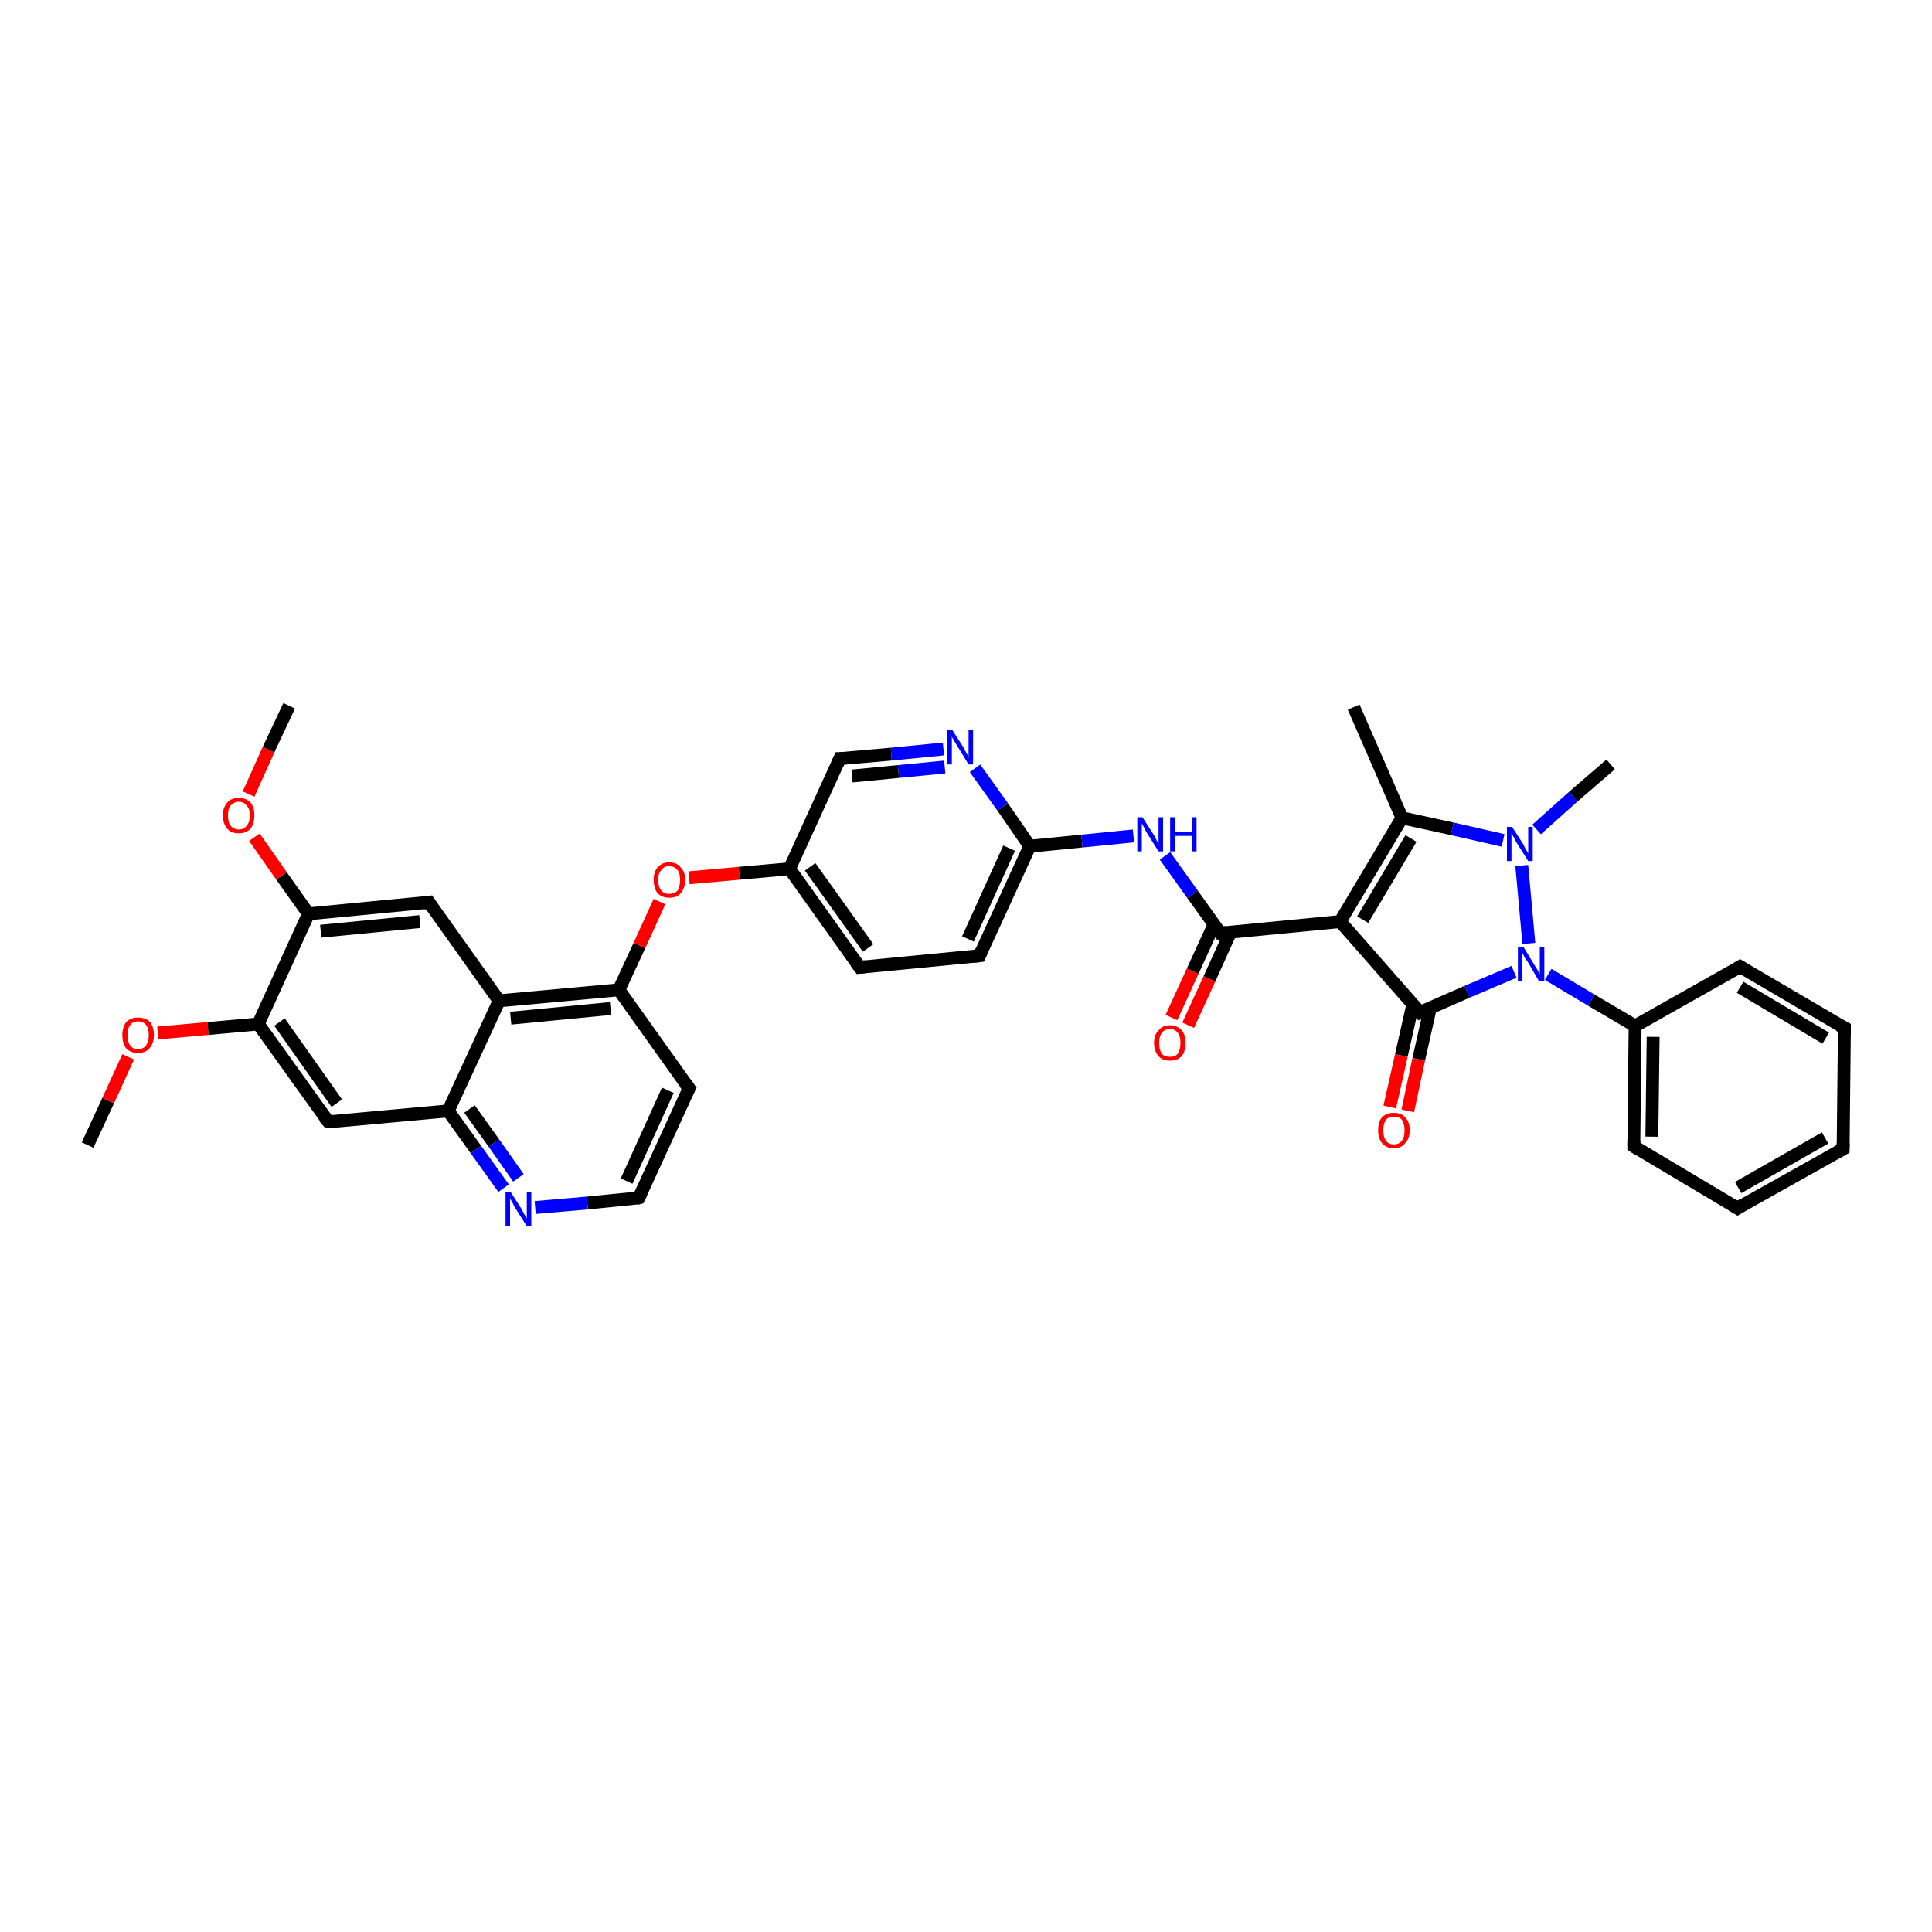 <?xml version='1.0' encoding='iso-8859-1'?>
<svg version='1.1' baseProfile='full'
              xmlns='http://www.w3.org/2000/svg'
                      xmlns:rdkit='http://www.rdkit.org/xml'
                      xmlns:xlink='http://www.w3.org/1999/xlink'
                  xml:space='preserve'
width='300px' height='300px' viewBox='0 0 300 300'>
<!-- END OF HEADER -->
<rect style='opacity:1.0;fill:#FFFFFF;stroke:none' width='300.0' height='300.0' x='0.0' y='0.0'> </rect>
<path class='bond-0 atom-0 atom-1' d='M 13.6,177.8 L 16.8,170.9' style='fill:none;fill-rule:evenodd;stroke:#000000;stroke-width:2.0px;stroke-linecap:butt;stroke-linejoin:miter;stroke-opacity:1' />
<path class='bond-0 atom-0 atom-1' d='M 16.8,170.9 L 19.9,164.1' style='fill:none;fill-rule:evenodd;stroke:#FF0000;stroke-width:2.0px;stroke-linecap:butt;stroke-linejoin:miter;stroke-opacity:1' />
<path class='bond-1 atom-1 atom-2' d='M 24.5,160.4 L 32.3,159.7' style='fill:none;fill-rule:evenodd;stroke:#FF0000;stroke-width:2.0px;stroke-linecap:butt;stroke-linejoin:miter;stroke-opacity:1' />
<path class='bond-1 atom-1 atom-2' d='M 32.3,159.7 L 40.1,159.0' style='fill:none;fill-rule:evenodd;stroke:#000000;stroke-width:2.0px;stroke-linecap:butt;stroke-linejoin:miter;stroke-opacity:1' />
<path class='bond-2 atom-2 atom-3' d='M 40.1,159.0 L 51.0,174.2' style='fill:none;fill-rule:evenodd;stroke:#000000;stroke-width:2.0px;stroke-linecap:butt;stroke-linejoin:miter;stroke-opacity:1' />
<path class='bond-2 atom-2 atom-3' d='M 43.4,158.7 L 52.3,171.3' style='fill:none;fill-rule:evenodd;stroke:#000000;stroke-width:2.0px;stroke-linecap:butt;stroke-linejoin:miter;stroke-opacity:1' />
<path class='bond-3 atom-3 atom-4' d='M 51.0,174.2 L 69.6,172.5' style='fill:none;fill-rule:evenodd;stroke:#000000;stroke-width:2.0px;stroke-linecap:butt;stroke-linejoin:miter;stroke-opacity:1' />
<path class='bond-4 atom-4 atom-5' d='M 69.6,172.5 L 73.9,178.5' style='fill:none;fill-rule:evenodd;stroke:#000000;stroke-width:2.0px;stroke-linecap:butt;stroke-linejoin:miter;stroke-opacity:1' />
<path class='bond-4 atom-4 atom-5' d='M 73.9,178.5 L 78.2,184.5' style='fill:none;fill-rule:evenodd;stroke:#0000FF;stroke-width:2.0px;stroke-linecap:butt;stroke-linejoin:miter;stroke-opacity:1' />
<path class='bond-4 atom-4 atom-5' d='M 72.9,172.2 L 76.7,177.5' style='fill:none;fill-rule:evenodd;stroke:#000000;stroke-width:2.0px;stroke-linecap:butt;stroke-linejoin:miter;stroke-opacity:1' />
<path class='bond-4 atom-4 atom-5' d='M 76.7,177.5 L 80.5,182.9' style='fill:none;fill-rule:evenodd;stroke:#0000FF;stroke-width:2.0px;stroke-linecap:butt;stroke-linejoin:miter;stroke-opacity:1' />
<path class='bond-5 atom-5 atom-6' d='M 83.1,187.5 L 91.2,186.8' style='fill:none;fill-rule:evenodd;stroke:#0000FF;stroke-width:2.0px;stroke-linecap:butt;stroke-linejoin:miter;stroke-opacity:1' />
<path class='bond-5 atom-5 atom-6' d='M 91.2,186.8 L 99.2,186.0' style='fill:none;fill-rule:evenodd;stroke:#000000;stroke-width:2.0px;stroke-linecap:butt;stroke-linejoin:miter;stroke-opacity:1' />
<path class='bond-6 atom-6 atom-7' d='M 99.2,186.0 L 107.0,169.0' style='fill:none;fill-rule:evenodd;stroke:#000000;stroke-width:2.0px;stroke-linecap:butt;stroke-linejoin:miter;stroke-opacity:1' />
<path class='bond-6 atom-6 atom-7' d='M 97.3,183.4 L 103.7,169.3' style='fill:none;fill-rule:evenodd;stroke:#000000;stroke-width:2.0px;stroke-linecap:butt;stroke-linejoin:miter;stroke-opacity:1' />
<path class='bond-7 atom-7 atom-8' d='M 107.0,169.0 L 96.1,153.7' style='fill:none;fill-rule:evenodd;stroke:#000000;stroke-width:2.0px;stroke-linecap:butt;stroke-linejoin:miter;stroke-opacity:1' />
<path class='bond-8 atom-8 atom-9' d='M 96.1,153.7 L 99.3,146.8' style='fill:none;fill-rule:evenodd;stroke:#000000;stroke-width:2.0px;stroke-linecap:butt;stroke-linejoin:miter;stroke-opacity:1' />
<path class='bond-8 atom-8 atom-9' d='M 99.3,146.8 L 102.4,140.0' style='fill:none;fill-rule:evenodd;stroke:#FF0000;stroke-width:2.0px;stroke-linecap:butt;stroke-linejoin:miter;stroke-opacity:1' />
<path class='bond-9 atom-9 atom-10' d='M 107.0,136.3 L 114.8,135.6' style='fill:none;fill-rule:evenodd;stroke:#FF0000;stroke-width:2.0px;stroke-linecap:butt;stroke-linejoin:miter;stroke-opacity:1' />
<path class='bond-9 atom-9 atom-10' d='M 114.8,135.6 L 122.6,134.9' style='fill:none;fill-rule:evenodd;stroke:#000000;stroke-width:2.0px;stroke-linecap:butt;stroke-linejoin:miter;stroke-opacity:1' />
<path class='bond-10 atom-10 atom-11' d='M 122.6,134.9 L 133.5,150.2' style='fill:none;fill-rule:evenodd;stroke:#000000;stroke-width:2.0px;stroke-linecap:butt;stroke-linejoin:miter;stroke-opacity:1' />
<path class='bond-10 atom-10 atom-11' d='M 125.8,134.6 L 134.8,147.2' style='fill:none;fill-rule:evenodd;stroke:#000000;stroke-width:2.0px;stroke-linecap:butt;stroke-linejoin:miter;stroke-opacity:1' />
<path class='bond-11 atom-11 atom-12' d='M 133.5,150.2 L 152.1,148.4' style='fill:none;fill-rule:evenodd;stroke:#000000;stroke-width:2.0px;stroke-linecap:butt;stroke-linejoin:miter;stroke-opacity:1' />
<path class='bond-12 atom-12 atom-13' d='M 152.1,148.4 L 159.9,131.4' style='fill:none;fill-rule:evenodd;stroke:#000000;stroke-width:2.0px;stroke-linecap:butt;stroke-linejoin:miter;stroke-opacity:1' />
<path class='bond-12 atom-12 atom-13' d='M 150.3,145.8 L 156.7,131.7' style='fill:none;fill-rule:evenodd;stroke:#000000;stroke-width:2.0px;stroke-linecap:butt;stroke-linejoin:miter;stroke-opacity:1' />
<path class='bond-13 atom-13 atom-14' d='M 159.9,131.4 L 168.0,130.6' style='fill:none;fill-rule:evenodd;stroke:#000000;stroke-width:2.0px;stroke-linecap:butt;stroke-linejoin:miter;stroke-opacity:1' />
<path class='bond-13 atom-13 atom-14' d='M 168.0,130.6 L 176.0,129.8' style='fill:none;fill-rule:evenodd;stroke:#0000FF;stroke-width:2.0px;stroke-linecap:butt;stroke-linejoin:miter;stroke-opacity:1' />
<path class='bond-14 atom-14 atom-15' d='M 180.9,132.9 L 185.2,138.9' style='fill:none;fill-rule:evenodd;stroke:#0000FF;stroke-width:2.0px;stroke-linecap:butt;stroke-linejoin:miter;stroke-opacity:1' />
<path class='bond-14 atom-14 atom-15' d='M 185.2,138.9 L 189.5,144.9' style='fill:none;fill-rule:evenodd;stroke:#000000;stroke-width:2.0px;stroke-linecap:butt;stroke-linejoin:miter;stroke-opacity:1' />
<path class='bond-15 atom-15 atom-16' d='M 188.5,143.6 L 185.2,150.8' style='fill:none;fill-rule:evenodd;stroke:#000000;stroke-width:2.0px;stroke-linecap:butt;stroke-linejoin:miter;stroke-opacity:1' />
<path class='bond-15 atom-15 atom-16' d='M 185.2,150.8 L 181.9,158.0' style='fill:none;fill-rule:evenodd;stroke:#FF0000;stroke-width:2.0px;stroke-linecap:butt;stroke-linejoin:miter;stroke-opacity:1' />
<path class='bond-15 atom-15 atom-16' d='M 191.1,144.7 L 187.8,152.0' style='fill:none;fill-rule:evenodd;stroke:#000000;stroke-width:2.0px;stroke-linecap:butt;stroke-linejoin:miter;stroke-opacity:1' />
<path class='bond-15 atom-15 atom-16' d='M 187.8,152.0 L 184.5,159.2' style='fill:none;fill-rule:evenodd;stroke:#FF0000;stroke-width:2.0px;stroke-linecap:butt;stroke-linejoin:miter;stroke-opacity:1' />
<path class='bond-16 atom-15 atom-17' d='M 189.5,144.9 L 208.1,143.1' style='fill:none;fill-rule:evenodd;stroke:#000000;stroke-width:2.0px;stroke-linecap:butt;stroke-linejoin:miter;stroke-opacity:1' />
<path class='bond-17 atom-17 atom-18' d='M 208.1,143.1 L 217.7,127.0' style='fill:none;fill-rule:evenodd;stroke:#000000;stroke-width:2.0px;stroke-linecap:butt;stroke-linejoin:miter;stroke-opacity:1' />
<path class='bond-17 atom-17 atom-18' d='M 211.6,142.8 L 219.1,130.2' style='fill:none;fill-rule:evenodd;stroke:#000000;stroke-width:2.0px;stroke-linecap:butt;stroke-linejoin:miter;stroke-opacity:1' />
<path class='bond-18 atom-18 atom-19' d='M 217.7,127.0 L 210.2,109.8' style='fill:none;fill-rule:evenodd;stroke:#000000;stroke-width:2.0px;stroke-linecap:butt;stroke-linejoin:miter;stroke-opacity:1' />
<path class='bond-19 atom-18 atom-20' d='M 217.7,127.0 L 225.5,128.7' style='fill:none;fill-rule:evenodd;stroke:#000000;stroke-width:2.0px;stroke-linecap:butt;stroke-linejoin:miter;stroke-opacity:1' />
<path class='bond-19 atom-18 atom-20' d='M 225.5,128.7 L 233.4,130.5' style='fill:none;fill-rule:evenodd;stroke:#0000FF;stroke-width:2.0px;stroke-linecap:butt;stroke-linejoin:miter;stroke-opacity:1' />
<path class='bond-20 atom-20 atom-21' d='M 238.6,128.8 L 244.3,123.7' style='fill:none;fill-rule:evenodd;stroke:#0000FF;stroke-width:2.0px;stroke-linecap:butt;stroke-linejoin:miter;stroke-opacity:1' />
<path class='bond-20 atom-20 atom-21' d='M 244.3,123.7 L 250.1,118.7' style='fill:none;fill-rule:evenodd;stroke:#000000;stroke-width:2.0px;stroke-linecap:butt;stroke-linejoin:miter;stroke-opacity:1' />
<path class='bond-21 atom-20 atom-22' d='M 236.3,134.4 L 237.4,146.5' style='fill:none;fill-rule:evenodd;stroke:#0000FF;stroke-width:2.0px;stroke-linecap:butt;stroke-linejoin:miter;stroke-opacity:1' />
<path class='bond-22 atom-22 atom-23' d='M 240.4,151.3 L 247.1,155.3' style='fill:none;fill-rule:evenodd;stroke:#0000FF;stroke-width:2.0px;stroke-linecap:butt;stroke-linejoin:miter;stroke-opacity:1' />
<path class='bond-22 atom-22 atom-23' d='M 247.1,155.3 L 253.9,159.3' style='fill:none;fill-rule:evenodd;stroke:#000000;stroke-width:2.0px;stroke-linecap:butt;stroke-linejoin:miter;stroke-opacity:1' />
<path class='bond-23 atom-23 atom-24' d='M 253.9,159.3 L 253.7,178.0' style='fill:none;fill-rule:evenodd;stroke:#000000;stroke-width:2.0px;stroke-linecap:butt;stroke-linejoin:miter;stroke-opacity:1' />
<path class='bond-23 atom-23 atom-24' d='M 256.7,161.0 L 256.5,176.5' style='fill:none;fill-rule:evenodd;stroke:#000000;stroke-width:2.0px;stroke-linecap:butt;stroke-linejoin:miter;stroke-opacity:1' />
<path class='bond-24 atom-24 atom-25' d='M 253.7,178.0 L 269.8,187.6' style='fill:none;fill-rule:evenodd;stroke:#000000;stroke-width:2.0px;stroke-linecap:butt;stroke-linejoin:miter;stroke-opacity:1' />
<path class='bond-25 atom-25 atom-26' d='M 269.8,187.6 L 286.2,178.4' style='fill:none;fill-rule:evenodd;stroke:#000000;stroke-width:2.0px;stroke-linecap:butt;stroke-linejoin:miter;stroke-opacity:1' />
<path class='bond-25 atom-25 atom-26' d='M 269.9,184.4 L 283.4,176.7' style='fill:none;fill-rule:evenodd;stroke:#000000;stroke-width:2.0px;stroke-linecap:butt;stroke-linejoin:miter;stroke-opacity:1' />
<path class='bond-26 atom-26 atom-27' d='M 286.2,178.4 L 286.4,159.6' style='fill:none;fill-rule:evenodd;stroke:#000000;stroke-width:2.0px;stroke-linecap:butt;stroke-linejoin:miter;stroke-opacity:1' />
<path class='bond-27 atom-27 atom-28' d='M 286.4,159.6 L 270.2,150.1' style='fill:none;fill-rule:evenodd;stroke:#000000;stroke-width:2.0px;stroke-linecap:butt;stroke-linejoin:miter;stroke-opacity:1' />
<path class='bond-27 atom-27 atom-28' d='M 283.5,161.2 L 270.2,153.3' style='fill:none;fill-rule:evenodd;stroke:#000000;stroke-width:2.0px;stroke-linecap:butt;stroke-linejoin:miter;stroke-opacity:1' />
<path class='bond-28 atom-22 atom-29' d='M 235.1,150.9 L 227.8,154.0' style='fill:none;fill-rule:evenodd;stroke:#0000FF;stroke-width:2.0px;stroke-linecap:butt;stroke-linejoin:miter;stroke-opacity:1' />
<path class='bond-28 atom-22 atom-29' d='M 227.8,154.0 L 220.5,157.2' style='fill:none;fill-rule:evenodd;stroke:#000000;stroke-width:2.0px;stroke-linecap:butt;stroke-linejoin:miter;stroke-opacity:1' />
<path class='bond-29 atom-29 atom-30' d='M 219.4,155.9 L 217.6,163.9' style='fill:none;fill-rule:evenodd;stroke:#000000;stroke-width:2.0px;stroke-linecap:butt;stroke-linejoin:miter;stroke-opacity:1' />
<path class='bond-29 atom-29 atom-30' d='M 217.6,163.9 L 215.8,171.9' style='fill:none;fill-rule:evenodd;stroke:#FF0000;stroke-width:2.0px;stroke-linecap:butt;stroke-linejoin:miter;stroke-opacity:1' />
<path class='bond-29 atom-29 atom-30' d='M 222.1,156.5 L 220.3,164.5' style='fill:none;fill-rule:evenodd;stroke:#000000;stroke-width:2.0px;stroke-linecap:butt;stroke-linejoin:miter;stroke-opacity:1' />
<path class='bond-29 atom-29 atom-30' d='M 220.3,164.5 L 218.6,172.5' style='fill:none;fill-rule:evenodd;stroke:#FF0000;stroke-width:2.0px;stroke-linecap:butt;stroke-linejoin:miter;stroke-opacity:1' />
<path class='bond-30 atom-13 atom-31' d='M 159.9,131.4 L 155.7,125.3' style='fill:none;fill-rule:evenodd;stroke:#000000;stroke-width:2.0px;stroke-linecap:butt;stroke-linejoin:miter;stroke-opacity:1' />
<path class='bond-30 atom-13 atom-31' d='M 155.7,125.3 L 151.4,119.3' style='fill:none;fill-rule:evenodd;stroke:#0000FF;stroke-width:2.0px;stroke-linecap:butt;stroke-linejoin:miter;stroke-opacity:1' />
<path class='bond-31 atom-31 atom-32' d='M 146.5,116.3 L 138.4,117.1' style='fill:none;fill-rule:evenodd;stroke:#0000FF;stroke-width:2.0px;stroke-linecap:butt;stroke-linejoin:miter;stroke-opacity:1' />
<path class='bond-31 atom-31 atom-32' d='M 138.4,117.1 L 130.4,117.8' style='fill:none;fill-rule:evenodd;stroke:#000000;stroke-width:2.0px;stroke-linecap:butt;stroke-linejoin:miter;stroke-opacity:1' />
<path class='bond-31 atom-31 atom-32' d='M 146.7,119.1 L 139.5,119.8' style='fill:none;fill-rule:evenodd;stroke:#0000FF;stroke-width:2.0px;stroke-linecap:butt;stroke-linejoin:miter;stroke-opacity:1' />
<path class='bond-31 atom-31 atom-32' d='M 139.5,119.8 L 132.3,120.5' style='fill:none;fill-rule:evenodd;stroke:#000000;stroke-width:2.0px;stroke-linecap:butt;stroke-linejoin:miter;stroke-opacity:1' />
<path class='bond-32 atom-8 atom-33' d='M 96.1,153.7 L 77.5,155.4' style='fill:none;fill-rule:evenodd;stroke:#000000;stroke-width:2.0px;stroke-linecap:butt;stroke-linejoin:miter;stroke-opacity:1' />
<path class='bond-32 atom-8 atom-33' d='M 94.8,156.6 L 79.3,158.1' style='fill:none;fill-rule:evenodd;stroke:#000000;stroke-width:2.0px;stroke-linecap:butt;stroke-linejoin:miter;stroke-opacity:1' />
<path class='bond-33 atom-33 atom-34' d='M 77.5,155.4 L 66.6,140.1' style='fill:none;fill-rule:evenodd;stroke:#000000;stroke-width:2.0px;stroke-linecap:butt;stroke-linejoin:miter;stroke-opacity:1' />
<path class='bond-34 atom-34 atom-35' d='M 66.6,140.1 L 47.9,141.9' style='fill:none;fill-rule:evenodd;stroke:#000000;stroke-width:2.0px;stroke-linecap:butt;stroke-linejoin:miter;stroke-opacity:1' />
<path class='bond-34 atom-34 atom-35' d='M 65.2,143.1 L 49.8,144.6' style='fill:none;fill-rule:evenodd;stroke:#000000;stroke-width:2.0px;stroke-linecap:butt;stroke-linejoin:miter;stroke-opacity:1' />
<path class='bond-35 atom-35 atom-36' d='M 47.9,141.9 L 43.7,136.0' style='fill:none;fill-rule:evenodd;stroke:#000000;stroke-width:2.0px;stroke-linecap:butt;stroke-linejoin:miter;stroke-opacity:1' />
<path class='bond-35 atom-35 atom-36' d='M 43.7,136.0 L 39.5,130.0' style='fill:none;fill-rule:evenodd;stroke:#FF0000;stroke-width:2.0px;stroke-linecap:butt;stroke-linejoin:miter;stroke-opacity:1' />
<path class='bond-36 atom-36 atom-37' d='M 38.6,123.3 L 41.7,116.4' style='fill:none;fill-rule:evenodd;stroke:#FF0000;stroke-width:2.0px;stroke-linecap:butt;stroke-linejoin:miter;stroke-opacity:1' />
<path class='bond-36 atom-36 atom-37' d='M 41.7,116.4 L 44.9,109.6' style='fill:none;fill-rule:evenodd;stroke:#000000;stroke-width:2.0px;stroke-linecap:butt;stroke-linejoin:miter;stroke-opacity:1' />
<path class='bond-37 atom-35 atom-2' d='M 47.9,141.9 L 40.1,159.0' style='fill:none;fill-rule:evenodd;stroke:#000000;stroke-width:2.0px;stroke-linecap:butt;stroke-linejoin:miter;stroke-opacity:1' />
<path class='bond-38 atom-33 atom-4' d='M 77.5,155.4 L 69.6,172.5' style='fill:none;fill-rule:evenodd;stroke:#000000;stroke-width:2.0px;stroke-linecap:butt;stroke-linejoin:miter;stroke-opacity:1' />
<path class='bond-39 atom-32 atom-10' d='M 130.4,117.8 L 122.6,134.9' style='fill:none;fill-rule:evenodd;stroke:#000000;stroke-width:2.0px;stroke-linecap:butt;stroke-linejoin:miter;stroke-opacity:1' />
<path class='bond-40 atom-29 atom-17' d='M 220.5,157.2 L 208.1,143.1' style='fill:none;fill-rule:evenodd;stroke:#000000;stroke-width:2.0px;stroke-linecap:butt;stroke-linejoin:miter;stroke-opacity:1' />
<path class='bond-41 atom-28 atom-23' d='M 270.2,150.1 L 253.9,159.3' style='fill:none;fill-rule:evenodd;stroke:#000000;stroke-width:2.0px;stroke-linecap:butt;stroke-linejoin:miter;stroke-opacity:1' />
<path d='M 50.4,173.5 L 51.0,174.2 L 51.9,174.2' style='fill:none;stroke:#000000;stroke-width:2.0px;stroke-linecap:butt;stroke-linejoin:miter;stroke-opacity:1;' />
<path d='M 98.8,186.1 L 99.2,186.0 L 99.6,185.2' style='fill:none;stroke:#000000;stroke-width:2.0px;stroke-linecap:butt;stroke-linejoin:miter;stroke-opacity:1;' />
<path d='M 106.6,169.8 L 107.0,169.0 L 106.4,168.2' style='fill:none;stroke:#000000;stroke-width:2.0px;stroke-linecap:butt;stroke-linejoin:miter;stroke-opacity:1;' />
<path d='M 132.9,149.4 L 133.5,150.2 L 134.4,150.1' style='fill:none;stroke:#000000;stroke-width:2.0px;stroke-linecap:butt;stroke-linejoin:miter;stroke-opacity:1;' />
<path d='M 151.2,148.5 L 152.1,148.4 L 152.5,147.5' style='fill:none;stroke:#000000;stroke-width:2.0px;stroke-linecap:butt;stroke-linejoin:miter;stroke-opacity:1;' />
<path d='M 189.3,144.6 L 189.5,144.9 L 190.4,144.8' style='fill:none;stroke:#000000;stroke-width:2.0px;stroke-linecap:butt;stroke-linejoin:miter;stroke-opacity:1;' />
<path d='M 253.7,177.1 L 253.7,178.0 L 254.5,178.5' style='fill:none;stroke:#000000;stroke-width:2.0px;stroke-linecap:butt;stroke-linejoin:miter;stroke-opacity:1;' />
<path d='M 269.0,187.1 L 269.8,187.6 L 270.6,187.1' style='fill:none;stroke:#000000;stroke-width:2.0px;stroke-linecap:butt;stroke-linejoin:miter;stroke-opacity:1;' />
<path d='M 285.3,178.9 L 286.2,178.4 L 286.2,177.5' style='fill:none;stroke:#000000;stroke-width:2.0px;stroke-linecap:butt;stroke-linejoin:miter;stroke-opacity:1;' />
<path d='M 286.4,160.6 L 286.4,159.6 L 285.6,159.2' style='fill:none;stroke:#000000;stroke-width:2.0px;stroke-linecap:butt;stroke-linejoin:miter;stroke-opacity:1;' />
<path d='M 271.0,150.6 L 270.2,150.1 L 269.4,150.6' style='fill:none;stroke:#000000;stroke-width:2.0px;stroke-linecap:butt;stroke-linejoin:miter;stroke-opacity:1;' />
<path d='M 220.9,157.0 L 220.5,157.2 L 219.9,156.5' style='fill:none;stroke:#000000;stroke-width:2.0px;stroke-linecap:butt;stroke-linejoin:miter;stroke-opacity:1;' />
<path d='M 130.8,117.8 L 130.4,117.8 L 130.0,118.7' style='fill:none;stroke:#000000;stroke-width:2.0px;stroke-linecap:butt;stroke-linejoin:miter;stroke-opacity:1;' />
<path d='M 67.1,140.9 L 66.6,140.1 L 65.7,140.2' style='fill:none;stroke:#000000;stroke-width:2.0px;stroke-linecap:butt;stroke-linejoin:miter;stroke-opacity:1;' />
<path class='atom-1' d='M 19.0 160.7
Q 19.0 159.5, 19.6 158.7
Q 20.3 158.0, 21.4 158.0
Q 22.6 158.0, 23.3 158.7
Q 23.9 159.5, 23.9 160.7
Q 23.9 162.0, 23.2 162.8
Q 22.6 163.5, 21.4 163.5
Q 20.3 163.5, 19.6 162.8
Q 19.0 162.0, 19.0 160.7
M 21.4 162.9
Q 22.3 162.9, 22.7 162.3
Q 23.1 161.8, 23.1 160.7
Q 23.1 159.7, 22.7 159.2
Q 22.3 158.6, 21.4 158.6
Q 20.6 158.6, 20.2 159.2
Q 19.8 159.7, 19.8 160.7
Q 19.8 161.8, 20.2 162.3
Q 20.6 162.9, 21.4 162.9
' fill='#FF0000'/>
<path class='atom-5' d='M 79.3 185.1
L 81.1 187.9
Q 81.2 188.2, 81.5 188.7
Q 81.8 189.2, 81.8 189.2
L 81.8 185.1
L 82.5 185.1
L 82.5 190.4
L 81.8 190.4
L 79.9 187.4
Q 79.7 187.0, 79.5 186.6
Q 79.2 186.2, 79.2 186.0
L 79.2 190.4
L 78.5 190.4
L 78.5 185.1
L 79.3 185.1
' fill='#0000FF'/>
<path class='atom-9' d='M 101.5 136.6
Q 101.5 135.4, 102.1 134.7
Q 102.8 133.9, 103.9 133.9
Q 105.1 133.9, 105.7 134.7
Q 106.4 135.4, 106.4 136.6
Q 106.4 137.9, 105.7 138.7
Q 105.1 139.4, 103.9 139.4
Q 102.8 139.4, 102.1 138.7
Q 101.5 137.9, 101.5 136.6
M 103.9 138.8
Q 104.7 138.8, 105.2 138.3
Q 105.6 137.7, 105.6 136.6
Q 105.6 135.6, 105.2 135.1
Q 104.7 134.5, 103.9 134.5
Q 103.1 134.5, 102.7 135.1
Q 102.2 135.6, 102.2 136.6
Q 102.2 137.7, 102.7 138.3
Q 103.1 138.8, 103.9 138.8
' fill='#FF0000'/>
<path class='atom-14' d='M 177.4 126.9
L 179.2 129.7
Q 179.4 130.0, 179.6 130.5
Q 179.9 131.0, 179.9 131.1
L 179.9 126.9
L 180.6 126.9
L 180.6 132.2
L 179.9 132.2
L 178.0 129.2
Q 177.8 128.8, 177.6 128.4
Q 177.4 128.0, 177.3 127.9
L 177.3 132.2
L 176.6 132.2
L 176.6 126.9
L 177.4 126.9
' fill='#0000FF'/>
<path class='atom-14' d='M 181.7 126.9
L 182.4 126.9
L 182.4 129.2
L 185.1 129.2
L 185.1 126.9
L 185.8 126.9
L 185.8 132.2
L 185.1 132.2
L 185.1 129.8
L 182.4 129.8
L 182.4 132.2
L 181.7 132.2
L 181.7 126.9
' fill='#0000FF'/>
<path class='atom-16' d='M 179.2 161.9
Q 179.2 160.7, 179.9 160.0
Q 180.5 159.2, 181.7 159.2
Q 182.8 159.2, 183.5 160.0
Q 184.1 160.7, 184.1 161.9
Q 184.1 163.2, 183.5 164.0
Q 182.8 164.7, 181.7 164.7
Q 180.5 164.7, 179.9 164.0
Q 179.2 163.2, 179.2 161.9
M 181.7 164.1
Q 182.5 164.1, 182.9 163.6
Q 183.3 163.0, 183.3 161.9
Q 183.3 160.9, 182.9 160.4
Q 182.5 159.8, 181.7 159.8
Q 180.8 159.8, 180.4 160.4
Q 180.0 160.9, 180.0 161.9
Q 180.0 163.0, 180.4 163.6
Q 180.8 164.1, 181.7 164.1
' fill='#FF0000'/>
<path class='atom-20' d='M 234.8 128.4
L 236.6 131.2
Q 236.7 131.5, 237.0 132.0
Q 237.3 132.5, 237.3 132.5
L 237.3 128.4
L 238.0 128.4
L 238.0 133.7
L 237.3 133.7
L 235.4 130.7
Q 235.2 130.3, 235.0 129.9
Q 234.7 129.5, 234.7 129.3
L 234.7 133.7
L 234.0 133.7
L 234.0 128.4
L 234.8 128.4
' fill='#0000FF'/>
<path class='atom-22' d='M 236.6 147.1
L 238.3 149.9
Q 238.5 150.2, 238.8 150.7
Q 239.0 151.2, 239.1 151.2
L 239.1 147.1
L 239.8 147.1
L 239.8 152.4
L 239.0 152.4
L 237.2 149.3
Q 236.9 149.0, 236.7 148.6
Q 236.5 148.1, 236.4 148.0
L 236.4 152.4
L 235.7 152.4
L 235.7 147.1
L 236.6 147.1
' fill='#0000FF'/>
<path class='atom-30' d='M 214.0 175.5
Q 214.0 174.2, 214.6 173.5
Q 215.3 172.8, 216.4 172.8
Q 217.6 172.8, 218.2 173.5
Q 218.9 174.2, 218.9 175.5
Q 218.9 176.8, 218.2 177.5
Q 217.6 178.3, 216.4 178.3
Q 215.3 178.3, 214.6 177.5
Q 214.0 176.8, 214.0 175.5
M 216.4 177.7
Q 217.3 177.7, 217.7 177.1
Q 218.1 176.6, 218.1 175.5
Q 218.1 174.5, 217.7 173.9
Q 217.3 173.4, 216.4 173.4
Q 215.6 173.4, 215.2 173.9
Q 214.8 174.5, 214.8 175.5
Q 214.8 176.6, 215.2 177.1
Q 215.6 177.7, 216.4 177.7
' fill='#FF0000'/>
<path class='atom-31' d='M 147.9 113.4
L 149.7 116.2
Q 149.8 116.5, 150.1 117.0
Q 150.4 117.5, 150.4 117.5
L 150.4 113.4
L 151.1 113.4
L 151.1 118.7
L 150.4 118.7
L 148.5 115.6
Q 148.3 115.3, 148.1 114.9
Q 147.8 114.5, 147.8 114.3
L 147.8 118.7
L 147.1 118.7
L 147.1 113.4
L 147.9 113.4
' fill='#0000FF'/>
<path class='atom-36' d='M 34.6 126.6
Q 34.6 125.4, 35.3 124.6
Q 35.9 123.9, 37.1 123.9
Q 38.2 123.9, 38.9 124.6
Q 39.5 125.4, 39.5 126.6
Q 39.5 127.9, 38.9 128.7
Q 38.2 129.4, 37.1 129.4
Q 35.9 129.4, 35.3 128.7
Q 34.6 127.9, 34.6 126.6
M 37.1 128.8
Q 37.9 128.8, 38.3 128.2
Q 38.8 127.7, 38.8 126.6
Q 38.8 125.6, 38.3 125.1
Q 37.9 124.5, 37.1 124.5
Q 36.3 124.5, 35.8 125.1
Q 35.4 125.6, 35.4 126.6
Q 35.4 127.7, 35.8 128.2
Q 36.3 128.8, 37.1 128.8
' fill='#FF0000'/>
</svg>

